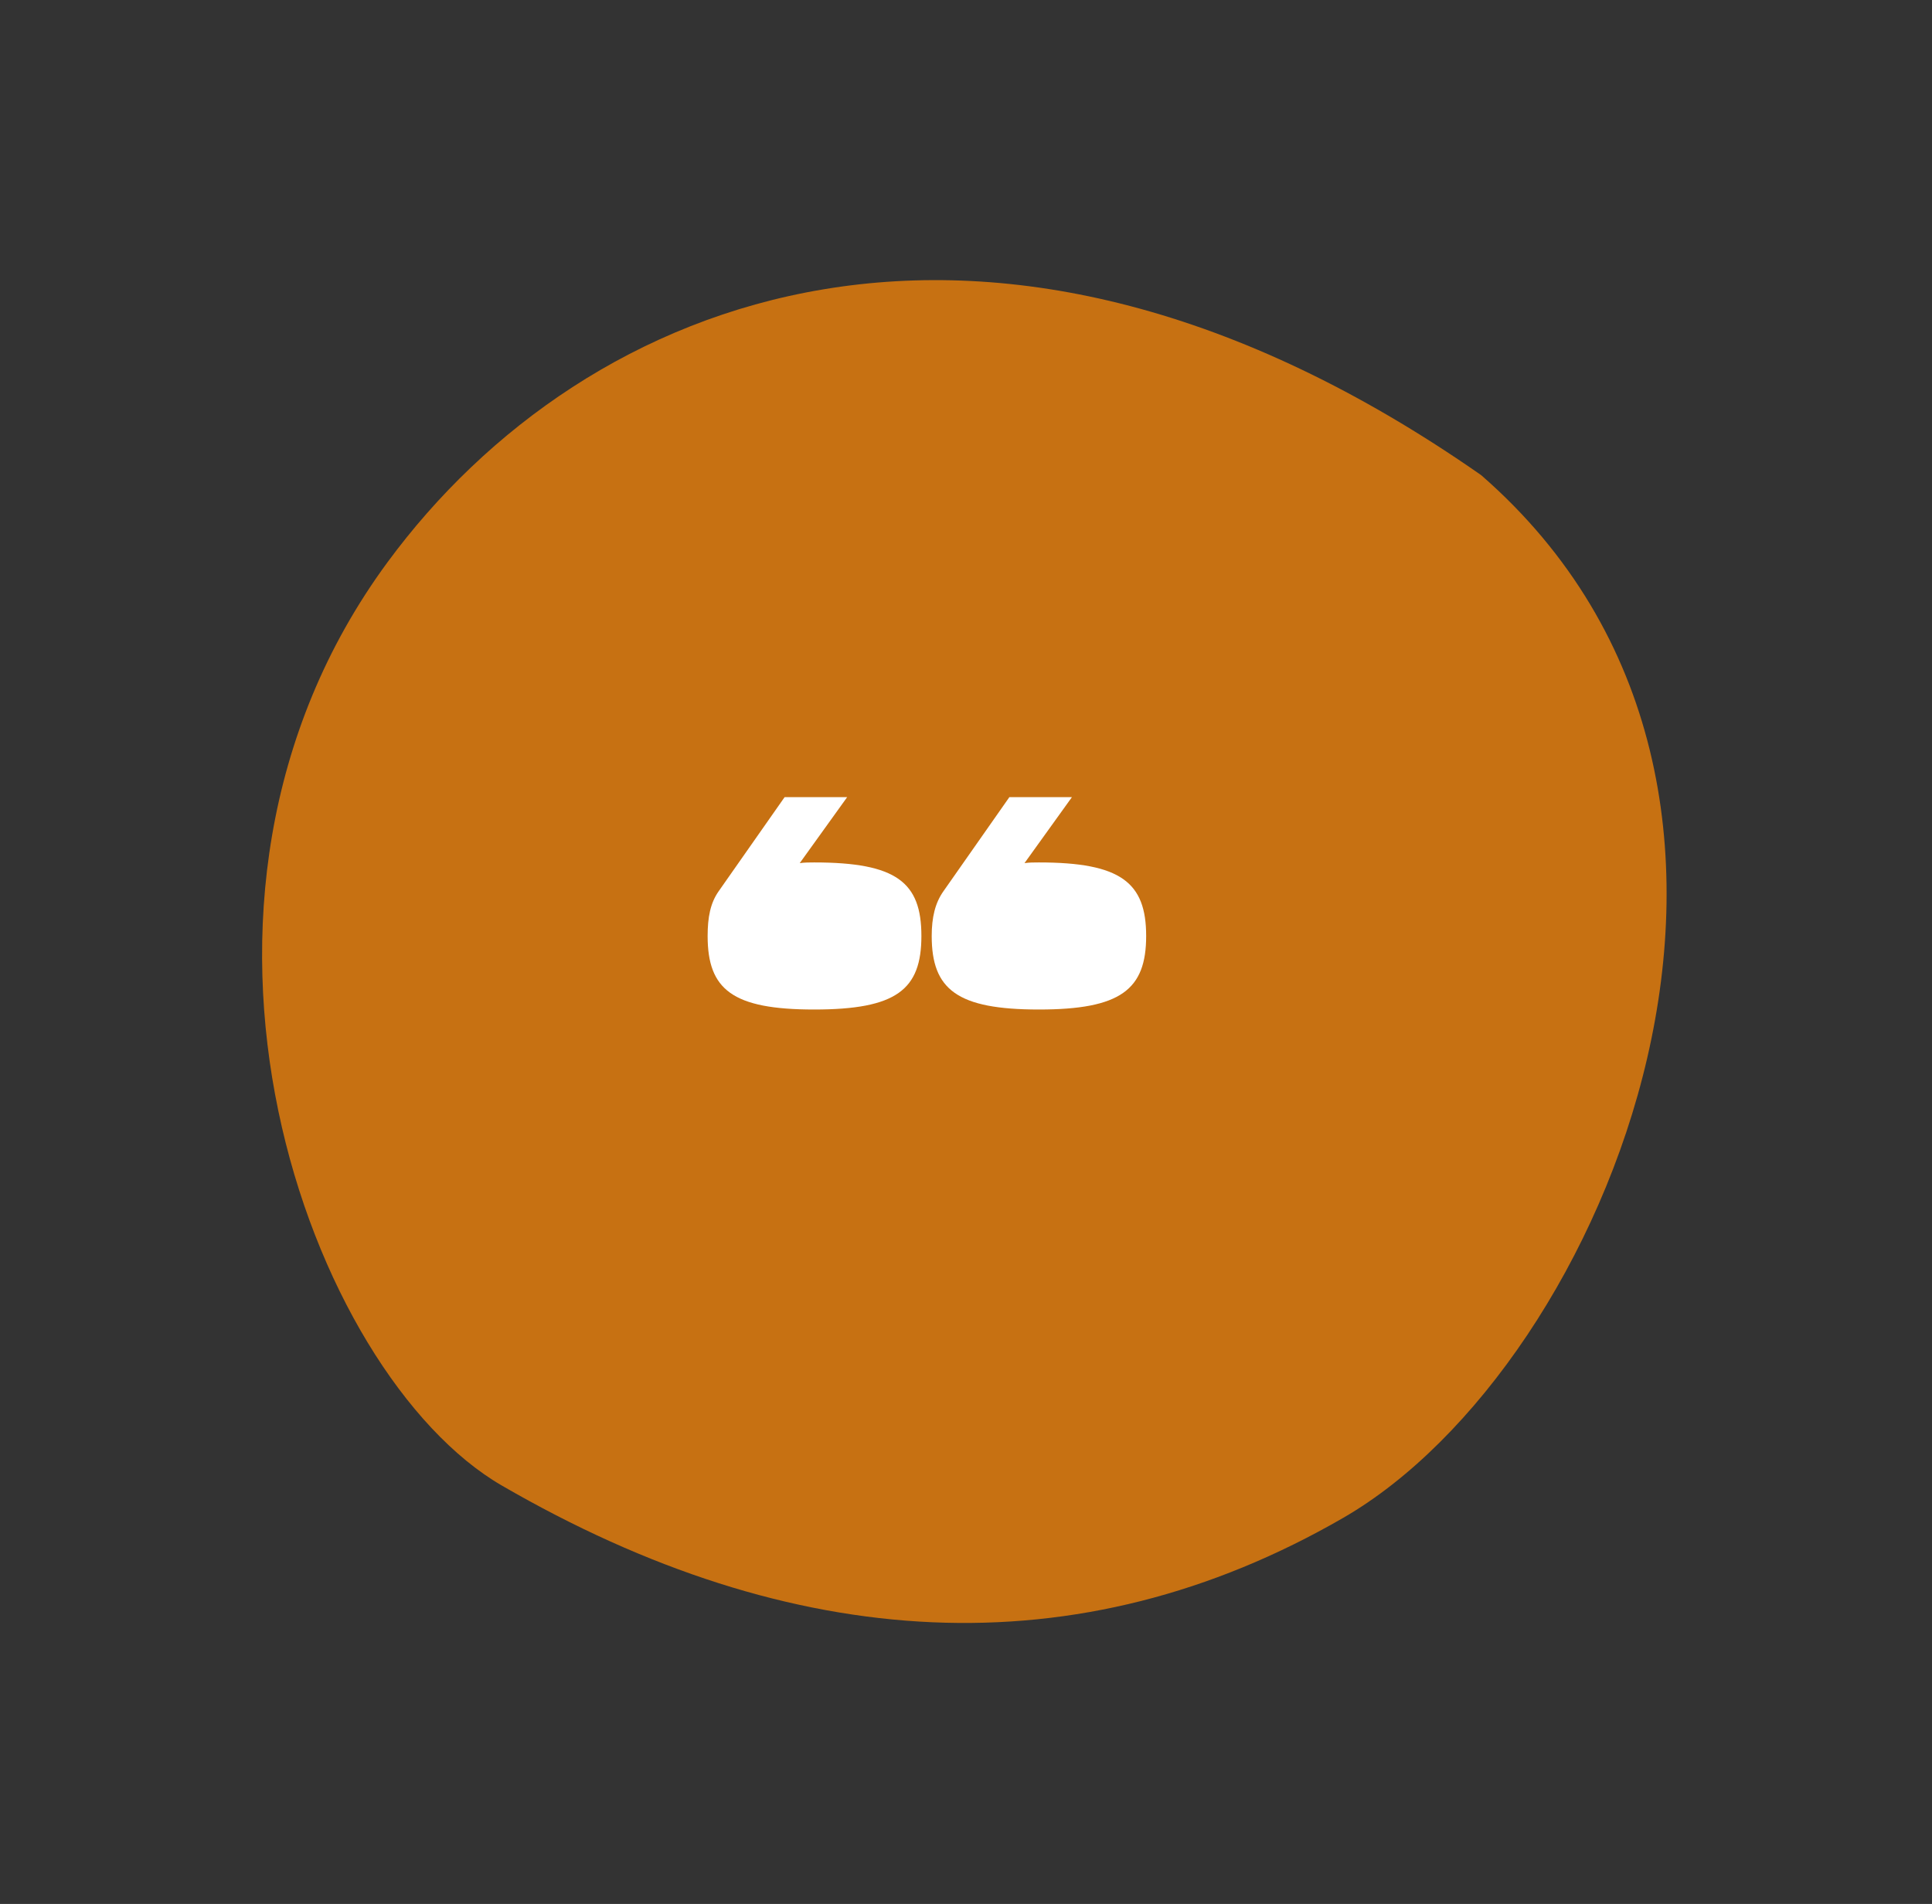 <svg width="208" height="205" viewBox="0 0 208 205" fill="none" xmlns="http://www.w3.org/2000/svg">
<rect x="0" y="0" width="208" height="205" fill="#333333" stroke="none"/>
<path d="M41.728 60.525C62.968 31.664 106.469 14.164 159.469 51.164C198.469 85.164 173.104 146.978 144.603 163.433C116.102 179.888 85.353 178.108 54.018 159.944C33.424 148.006 14.562 97.437 41.728 60.525Z" fill="#C77112"/>
<path d="M87.654 92.859C96.534 92.859 99.198 95.005 99.198 100.777C99.198 106.549 96.534 108.695 87.654 108.695C78.848 108.695 76.184 106.549 76.184 100.777C76.184 98.779 76.48 97.225 77.368 95.967L84.472 85.829H91.206L86.1 92.933C86.618 92.859 87.136 92.859 87.654 92.859ZM111.852 92.859C120.658 92.859 123.396 95.005 123.396 100.777C123.396 106.549 120.658 108.695 111.852 108.695C103.046 108.695 100.308 106.549 100.308 100.777C100.308 98.779 100.678 97.225 101.566 95.967L108.67 85.829H115.404L110.298 92.933C110.816 92.859 111.334 92.859 111.852 92.859Z" fill="white"/>
</svg>
